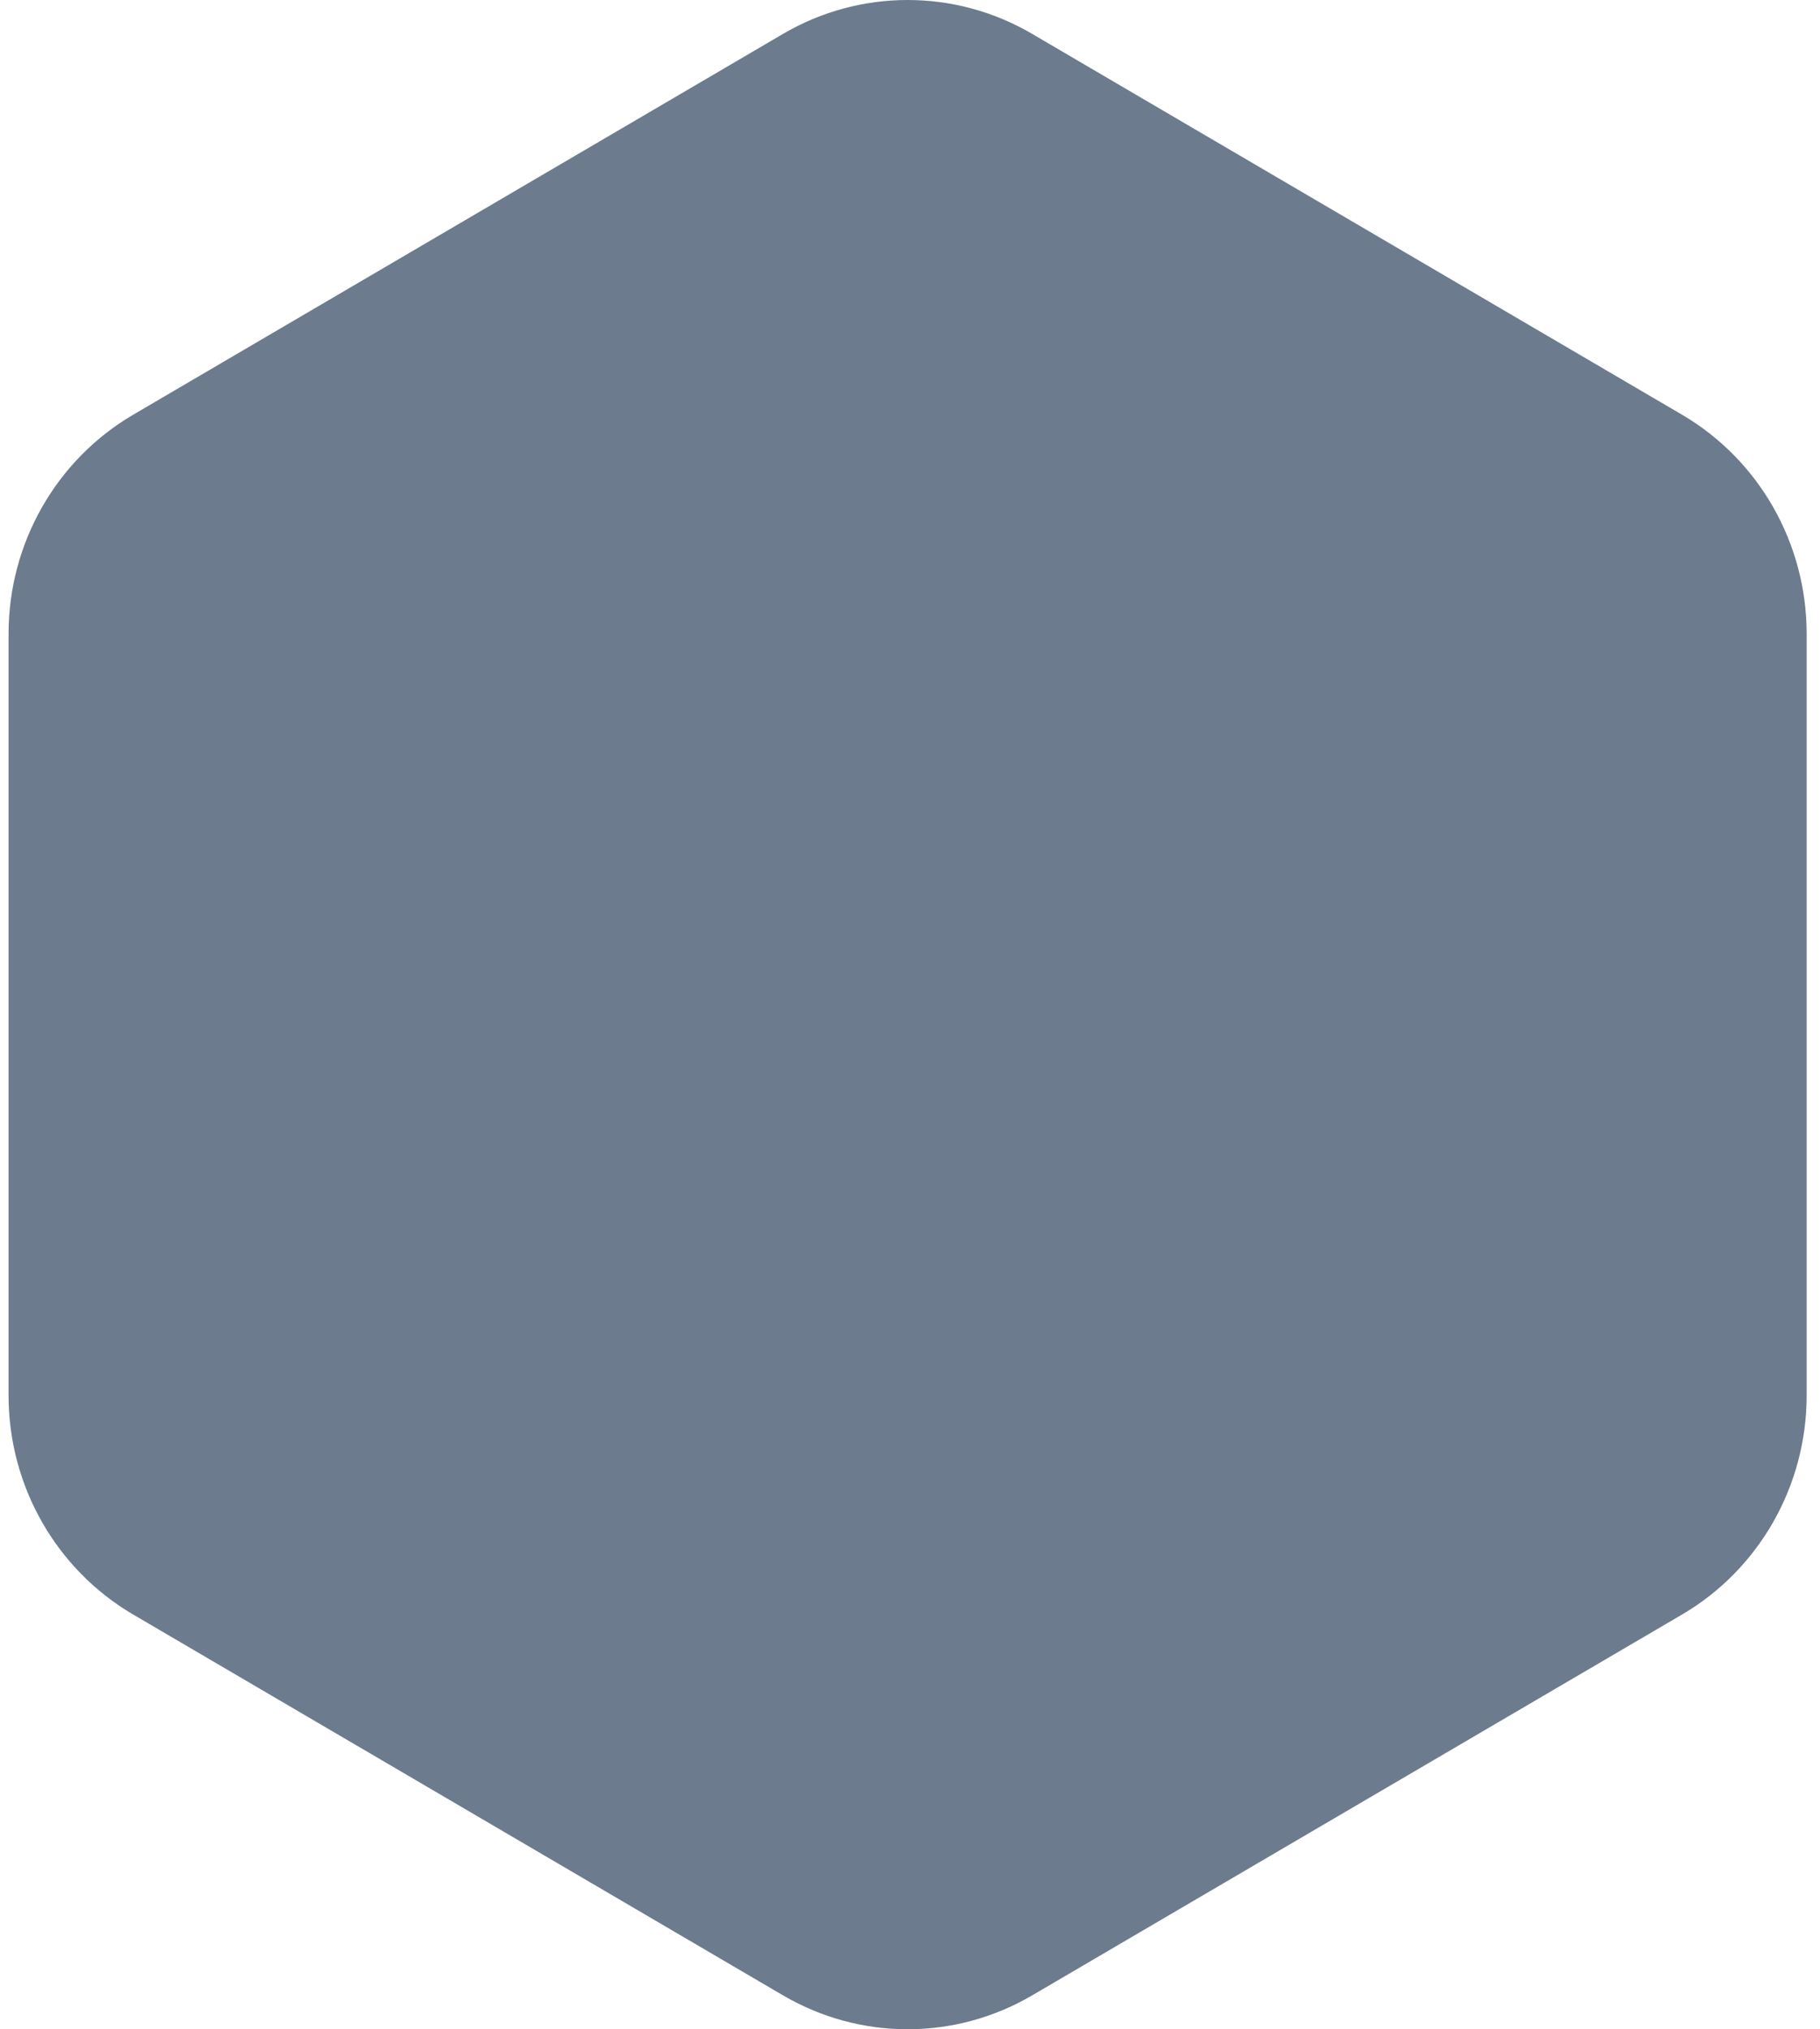 <svg width="87" height="97" viewBox="0 0 87 97" fill="none" xmlns="http://www.w3.org/2000/svg">
<path d="M37.431 1.62C41.116 -0.54 45.656 -0.54 49.34 1.62L80.407 19.825C84.091 21.985 86.362 25.976 86.362 30.294V66.706C86.362 71.025 84.091 75.015 80.407 77.175L49.34 95.38C45.656 97.54 41.116 97.54 37.431 95.38L6.365 77.175C2.68 75.015 0.41 71.025 0.41 66.706V30.294C0.41 25.976 2.68 21.985 6.365 19.825L37.431 1.62Z" fill="#6C7B8E"/>
</svg>
